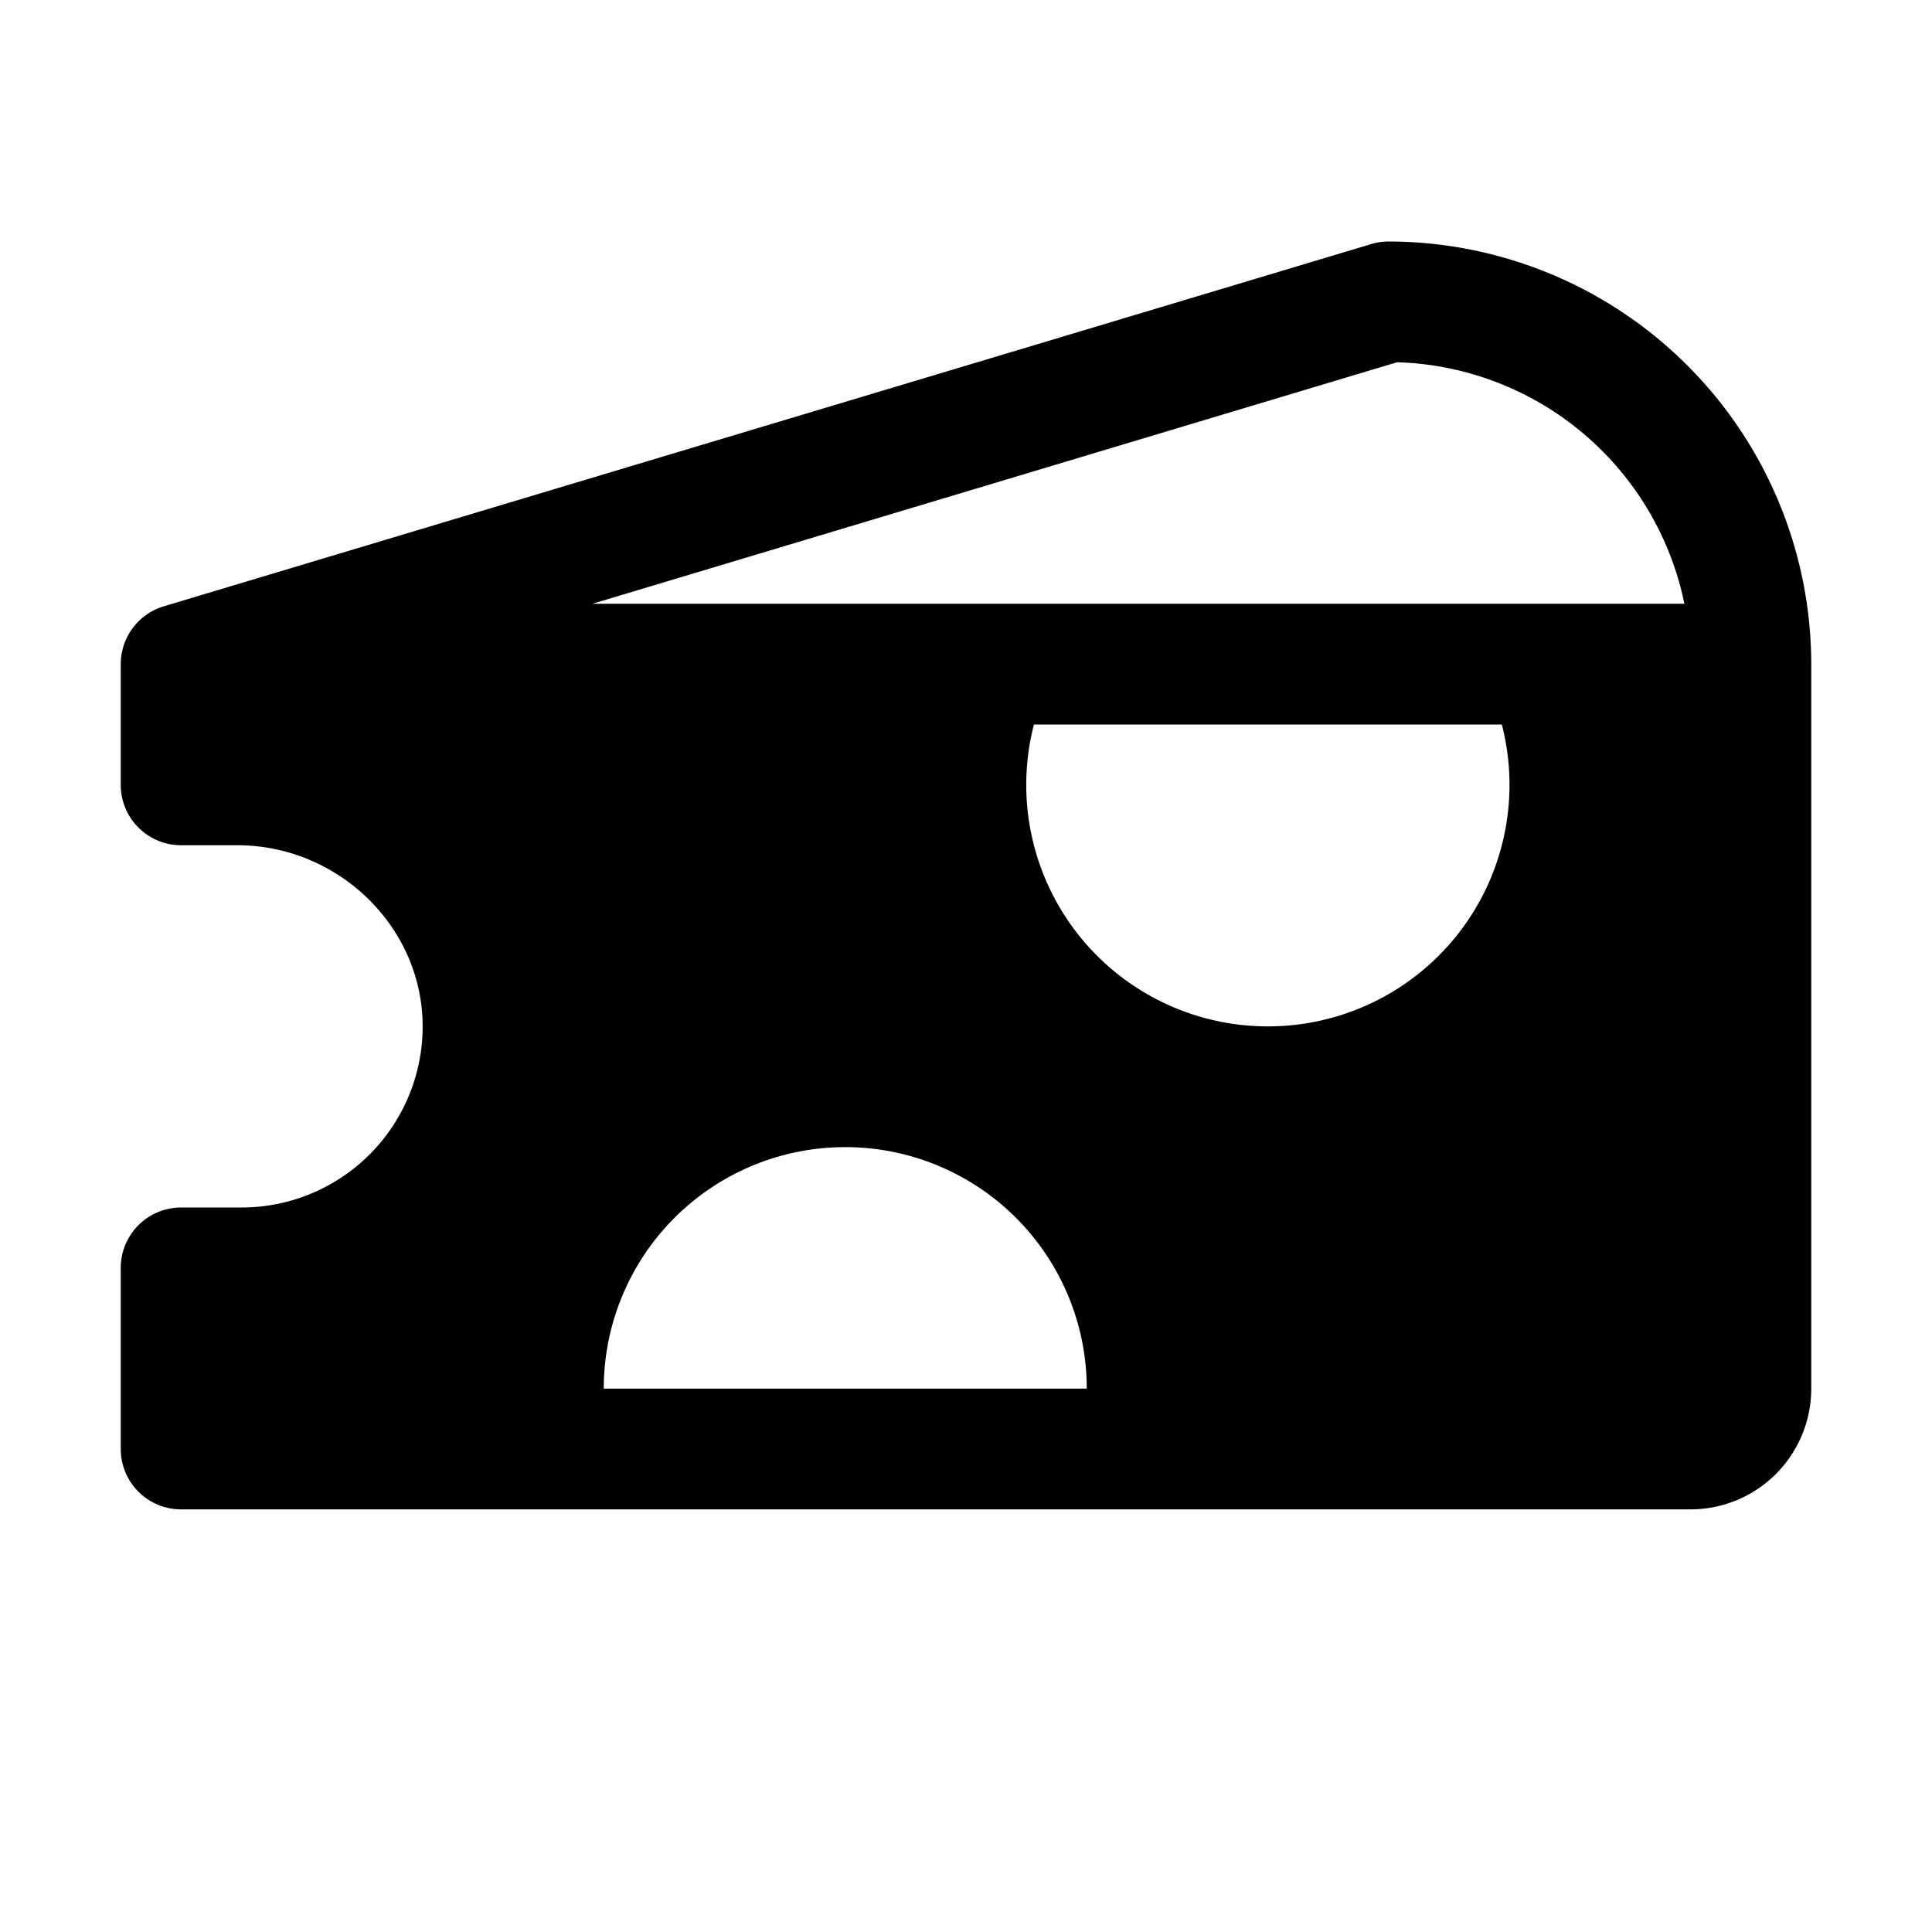 <svg xmlns="http://www.w3.org/2000/svg" viewBox="0 0 256 256" fill="currentColor"><path d="M184,32a7.81,7.81,0,0,0-2.3.34l-160,48h0A8,8,0,0,0,16,88v16a8,8,0,0,0,8,8h7.46c13.45,0,24.79,11,24.54,24.46A24,24,0,0,1,32,160H24a8,8,0,0,0-8,8v24a8,8,0,0,0,8,8H224a16,16,0,0,0,16-16V88A56.06,56.06,0,0,0,184,32ZM80,184a32,32,0,0,1,64,0Zm88-48a32,32,0,0,1-31-40h62a32,32,0,0,1-31,40ZM78.51,80,185.12,48a40.06,40.06,0,0,1,38.07,32Z"/></svg>